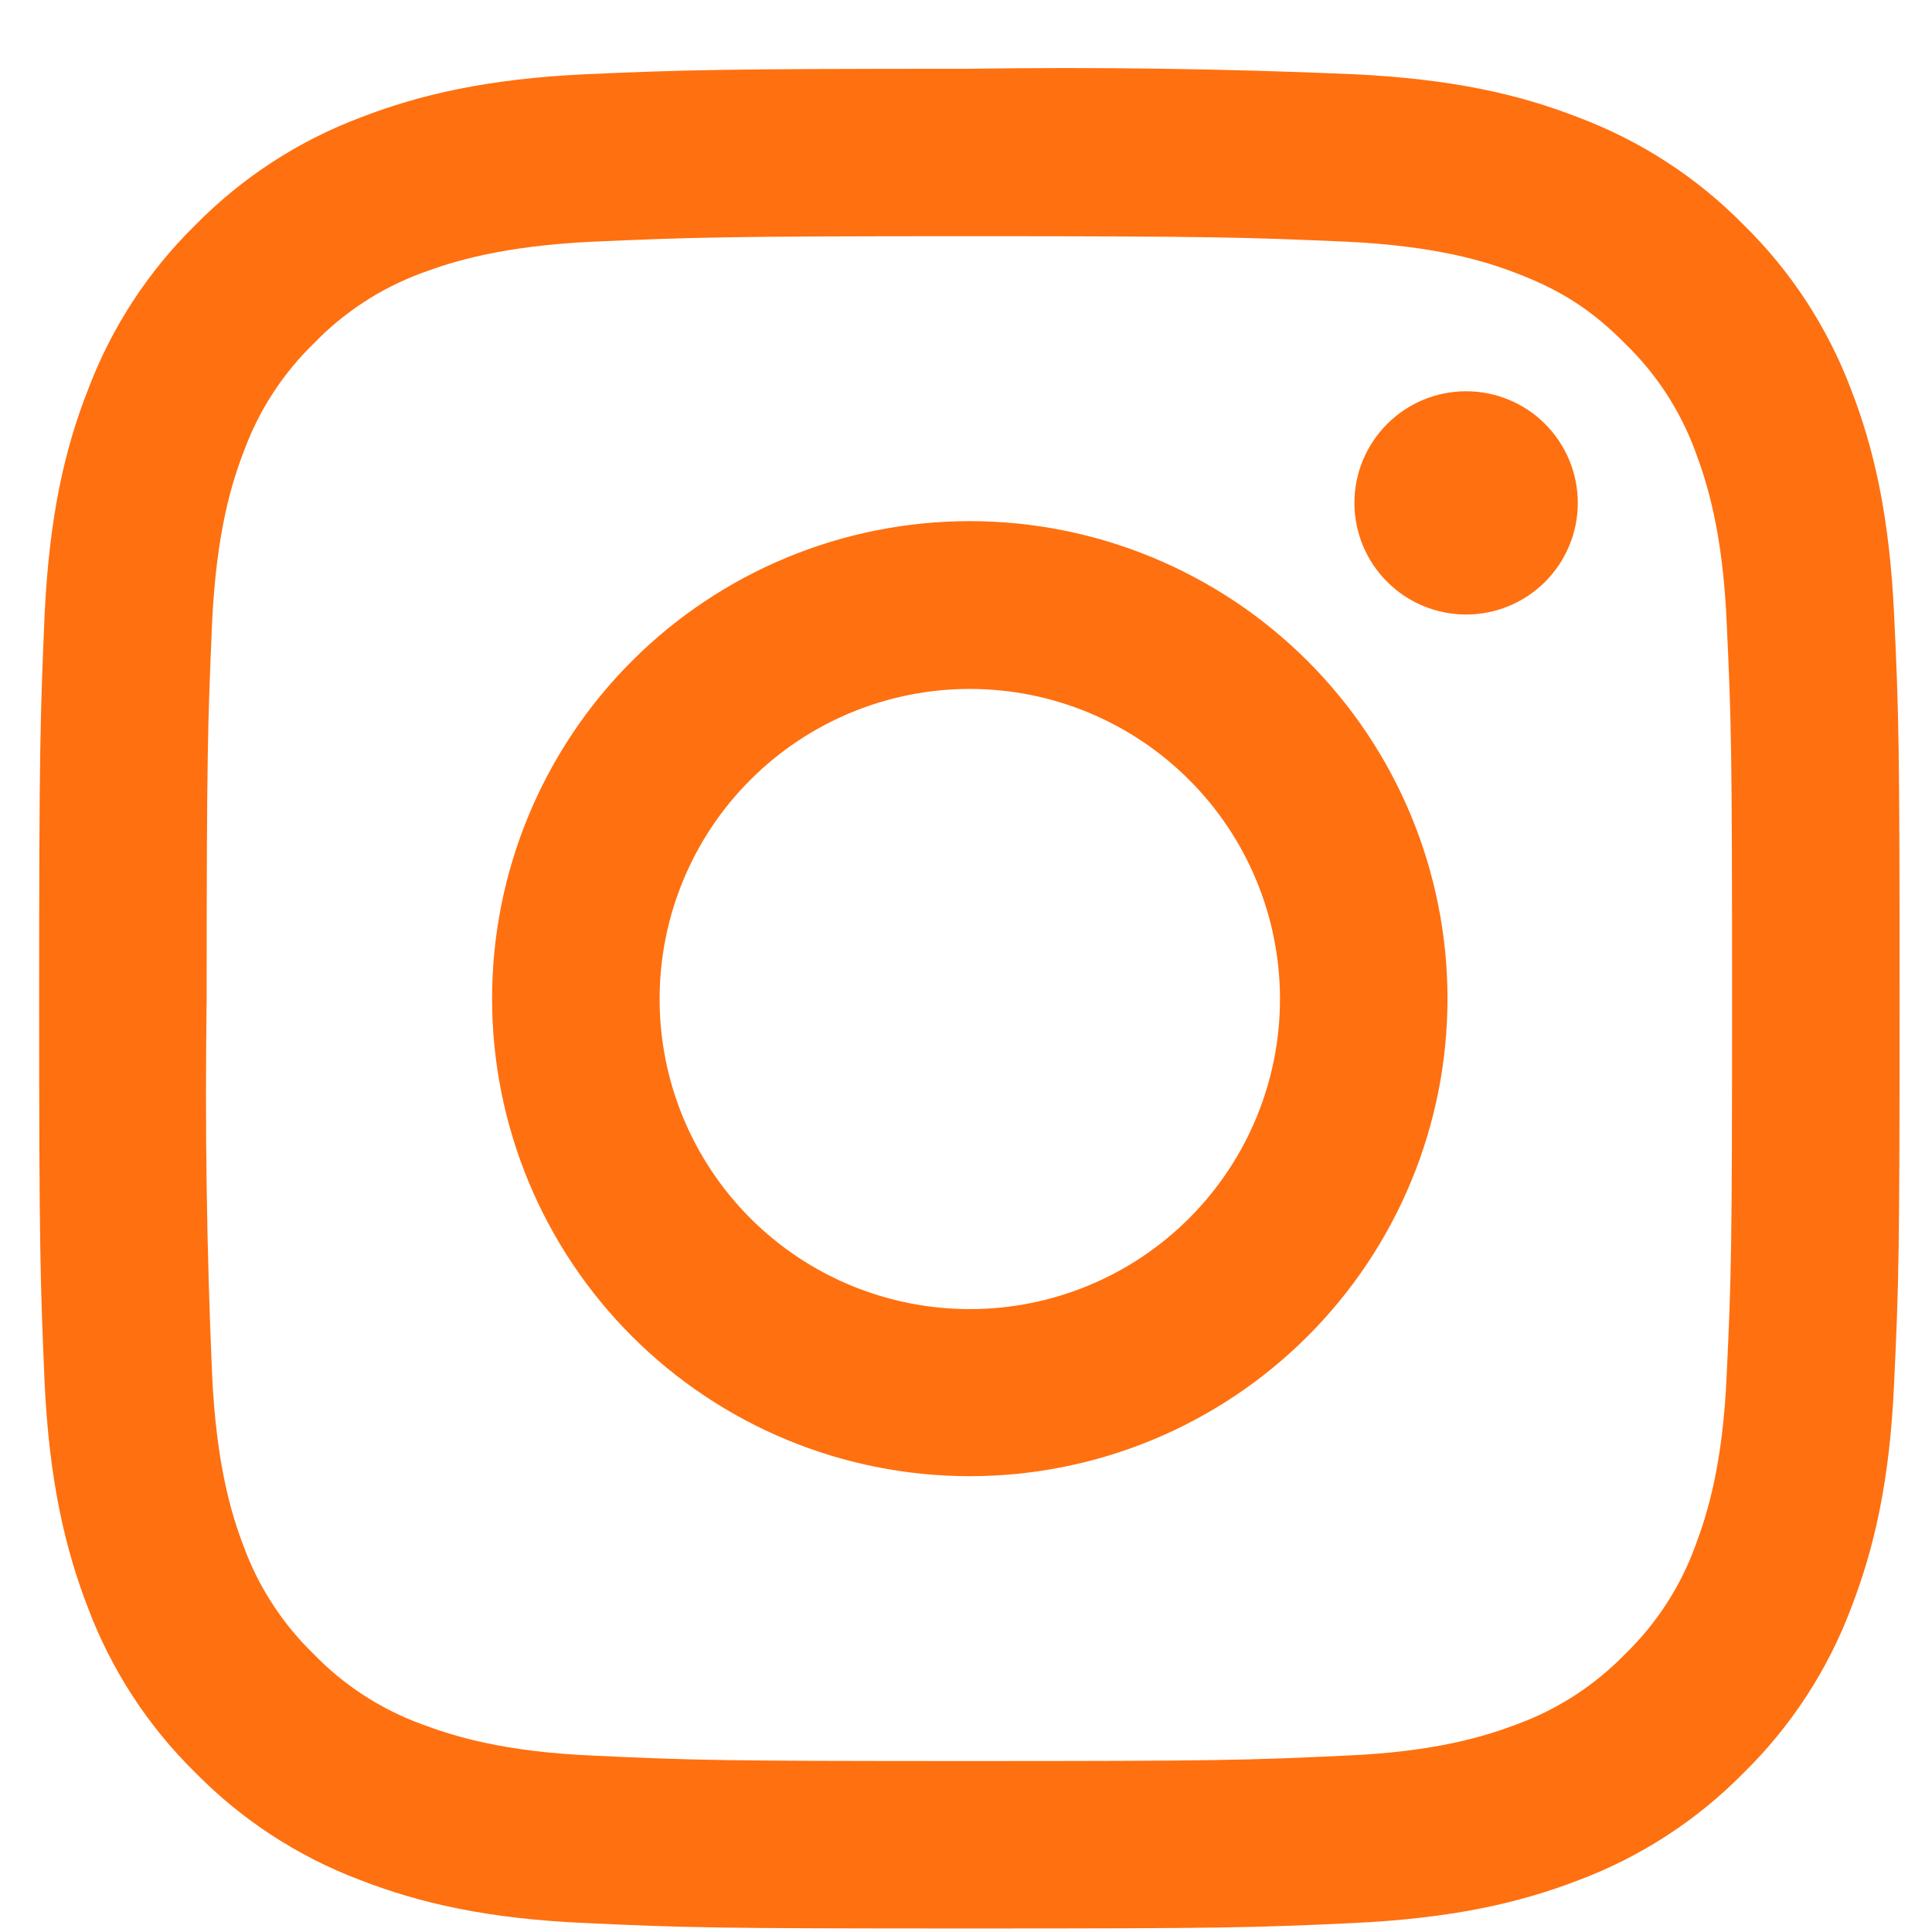 <svg width="27" height="27" viewBox="0 0 27 27" fill="none" xmlns="http://www.w3.org/2000/svg">
<path d="M13.553 0.961C10.02 0.961 9.575 0.978 8.188 1.037C6.806 1.102 5.858 1.324 5.034 1.644C4.166 1.971 3.381 2.483 2.731 3.144C2.069 3.793 1.557 4.579 1.23 5.446C0.905 6.27 0.688 7.218 0.623 8.599C0.564 9.986 0.547 10.43 0.547 13.962C0.547 17.483 0.564 17.932 0.623 19.314C0.688 20.7 0.91 21.643 1.23 22.471C1.557 23.339 2.069 24.125 2.731 24.774C3.381 25.435 4.166 25.947 5.034 26.274C5.858 26.594 6.806 26.816 8.188 26.875C9.575 26.94 10.02 26.951 13.553 26.951C17.075 26.951 17.525 26.94 18.907 26.875C20.294 26.81 21.237 26.594 22.066 26.274C22.934 25.947 23.72 25.435 24.369 24.774C25.031 24.125 25.543 23.339 25.87 22.471C26.19 21.643 26.412 20.7 26.471 19.314C26.537 17.932 26.547 17.488 26.547 13.956C26.547 10.43 26.537 9.986 26.471 8.599C26.407 7.218 26.19 6.27 25.87 5.446C25.543 4.579 25.031 3.793 24.369 3.144C23.72 2.483 22.934 1.971 22.066 1.644C21.237 1.319 20.294 1.102 18.907 1.037C17.123 0.96 15.338 0.935 13.553 0.961ZM13.553 3.301C17.021 3.301 17.433 3.318 18.804 3.377C20.072 3.437 20.755 3.648 21.215 3.827C21.822 4.06 22.256 4.341 22.711 4.802C23.143 5.219 23.476 5.728 23.686 6.291C23.86 6.752 24.076 7.44 24.131 8.707C24.196 10.078 24.206 10.489 24.206 13.962C24.206 17.428 24.196 17.84 24.131 19.211C24.076 20.478 23.86 21.161 23.686 21.621C23.477 22.186 23.144 22.697 22.711 23.116C22.291 23.549 21.78 23.882 21.215 24.091C20.76 24.264 20.072 24.481 18.804 24.535C17.433 24.6 17.015 24.611 13.547 24.611C10.079 24.611 9.667 24.6 8.291 24.535C7.028 24.481 6.34 24.264 5.88 24.091C5.314 23.882 4.803 23.549 4.384 23.116C3.951 22.697 3.618 22.186 3.409 21.621C3.235 21.166 3.024 20.478 2.964 19.211C2.888 17.46 2.863 15.708 2.888 13.956C2.888 10.489 2.905 10.078 2.964 8.702C3.024 7.44 3.235 6.752 3.414 6.291C3.623 5.726 3.956 5.216 4.389 4.796C4.807 4.364 5.316 4.031 5.88 3.821C6.34 3.648 7.028 3.437 8.296 3.377C9.667 3.318 10.079 3.301 13.553 3.301ZM13.553 7.283C11.782 7.283 10.084 7.986 8.832 9.237C7.58 10.489 6.877 12.186 6.877 13.956C6.877 15.726 7.58 17.424 8.832 18.675C10.084 19.927 11.782 20.63 13.553 20.63C15.323 20.63 17.021 19.927 18.273 18.675C19.526 17.424 20.229 15.726 20.229 13.956C20.229 12.186 19.526 10.489 18.273 9.237C17.021 7.986 15.323 7.283 13.553 7.283ZM13.553 18.295C12.403 18.295 11.3 17.839 10.487 17.026C9.674 16.213 9.218 15.111 9.218 13.962C9.218 12.812 9.674 11.71 10.487 10.898C11.3 10.085 12.403 9.628 13.553 9.628C14.703 9.628 15.805 10.085 16.618 10.898C17.431 11.71 17.888 12.812 17.888 13.962C17.888 15.111 17.431 16.213 16.618 17.026C15.805 17.839 14.703 18.295 13.553 18.295ZM22.05 7.028C22.05 6.614 21.885 6.218 21.593 5.925C21.3 5.632 20.903 5.468 20.489 5.468C20.075 5.468 19.678 5.632 19.386 5.925C19.093 6.218 18.928 6.614 18.928 7.028C18.928 7.442 19.093 7.839 19.386 8.131C19.678 8.424 20.075 8.588 20.489 8.588C20.903 8.588 21.3 8.424 21.593 8.131C21.885 7.839 22.05 7.442 22.05 7.028Z" fill="#FF7010"/>
</svg>
